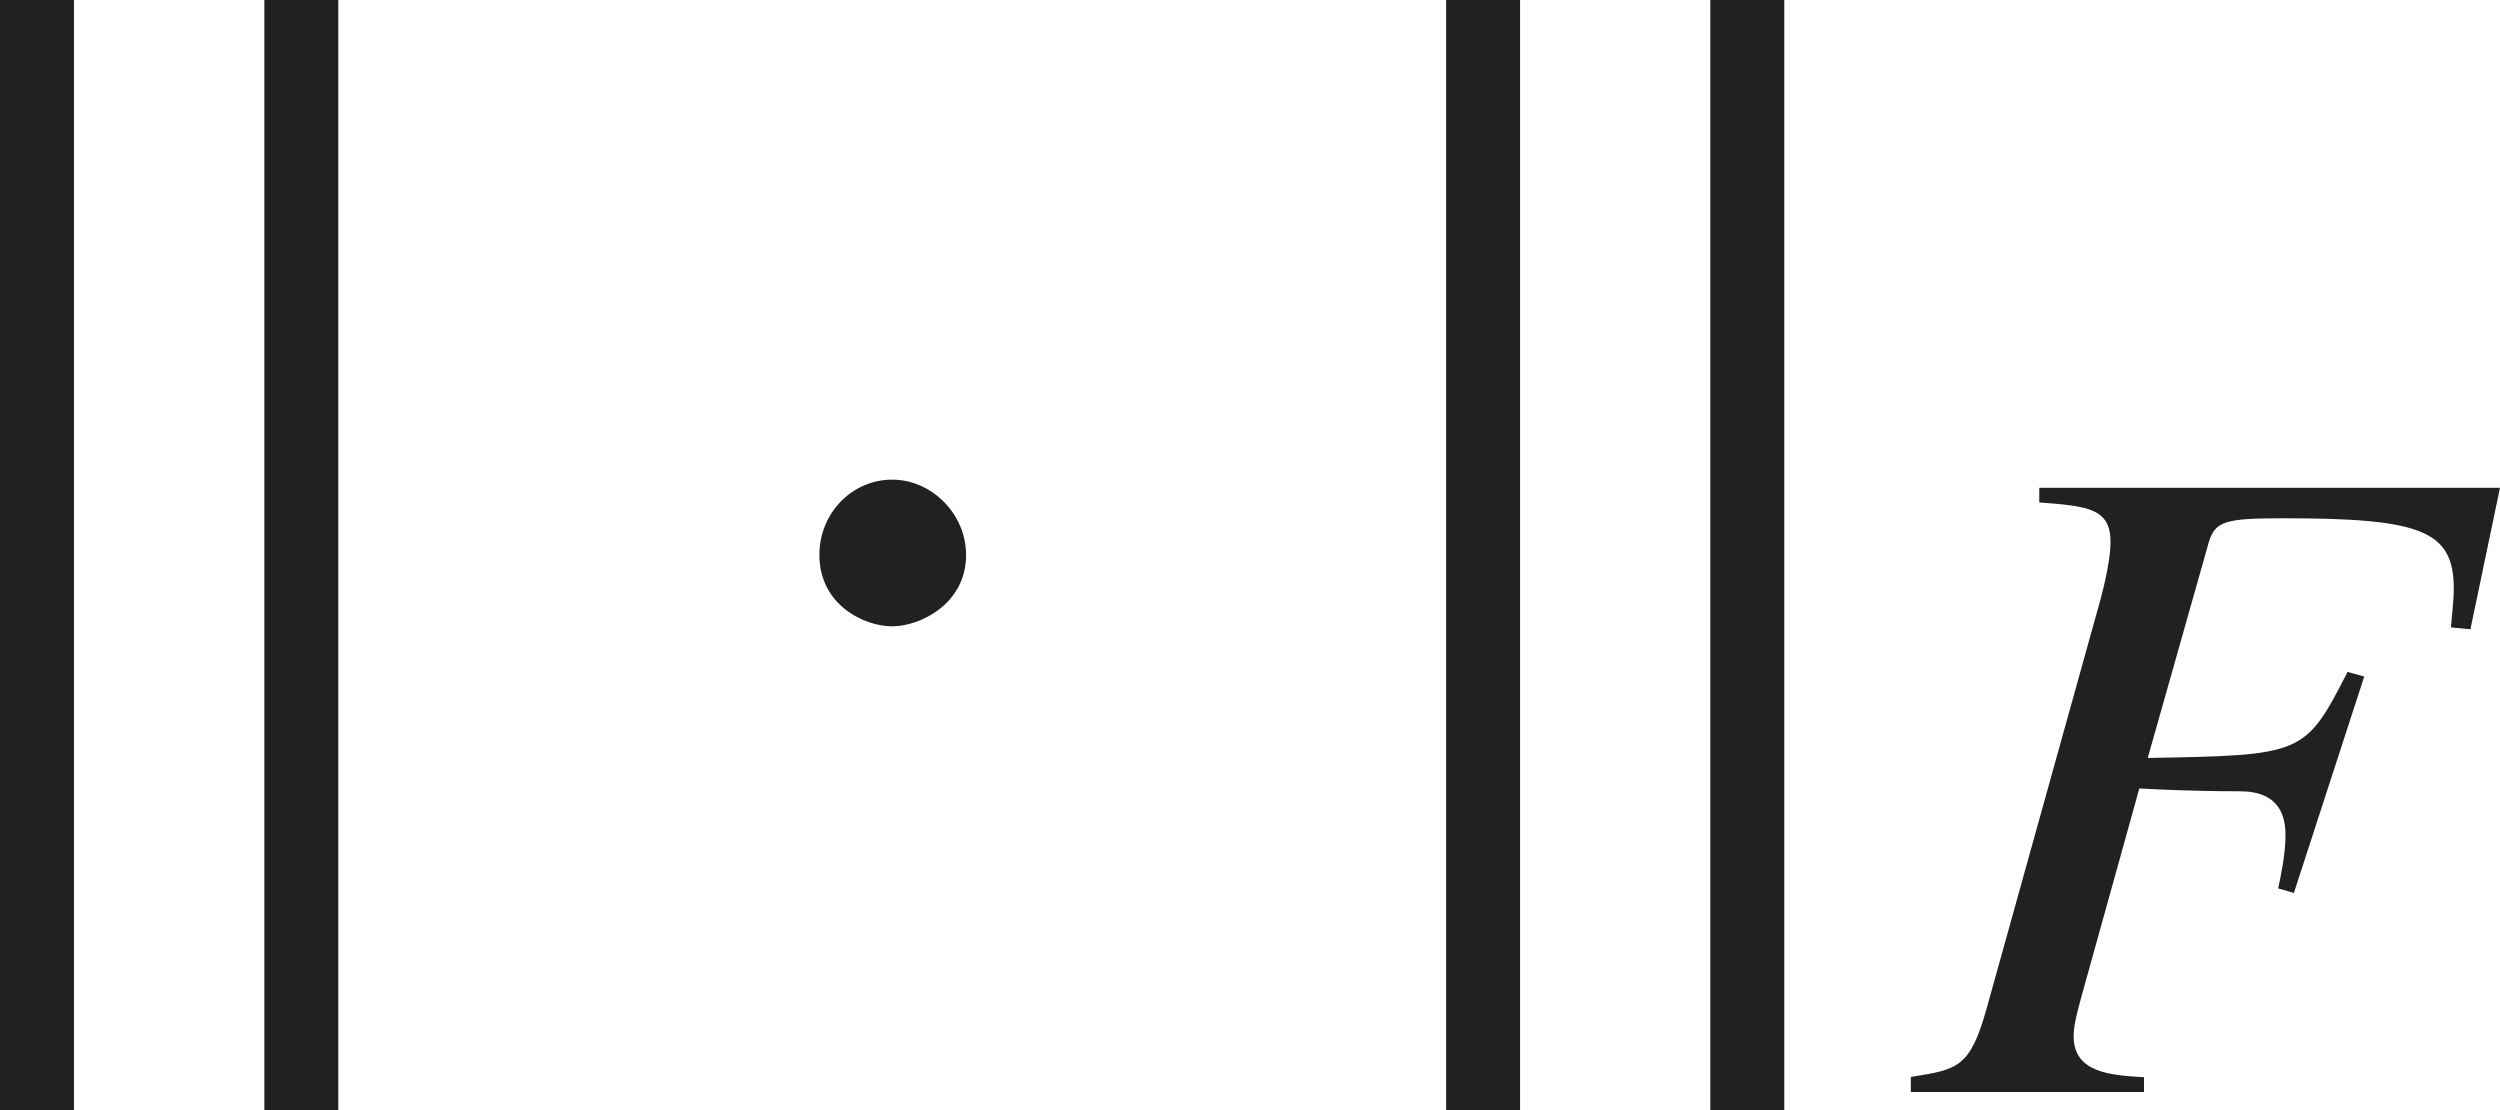 <?xml version="1.0" encoding="iso-8859-1"?>
<!-- Generator: Adobe Illustrator 26.5.3, SVG Export Plug-In . SVG Version: 6.00 Build 0)  -->
<svg version="1.1" id="&#x30EC;&#x30A4;&#x30E4;&#x30FC;_1"
	 xmlns="http://www.w3.org/2000/svg" xmlns:xlink="http://www.w3.org/1999/xlink" x="0px" y="0px" viewBox="0 0 18.764 8.331"
	 style="enable-background:new 0 0 18.764 8.331;" xml:space="preserve" preserveAspectRatio="xMinYMin meet">
<path style="fill:#212121;" d="M0,8.331V0h0.555v8.331H0z M1.984,8.331V0h0.555v8.331H1.984z M6.696,4.701
	c-0.208,0-0.546-0.159-0.546-0.536c0-0.317,0.248-0.565,0.546-0.565s0.555,0.258,0.555,0.565C7.252,4.533,6.905,4.701,6.696,4.701z
	 M10.854,8.331V0h0.555v8.331H10.854z M12.837,8.331V0h0.555v8.331H12.837z"/>
<g>
	<path style="fill:#212121;" d="M18.542,4.723l-0.146-0.014c0.007-0.097,0.021-0.194,0.021-0.292c0-0.437-0.25-0.527-1.277-0.527
		c-0.438,0-0.514,0.021-0.562,0.181l-0.458,1.618c1.166-0.021,1.18-0.021,1.5-0.646l0.125,0.035l-0.528,1.624l-0.118-0.034
		c0.021-0.098,0.055-0.257,0.055-0.402c0-0.306-0.229-0.327-0.347-0.327c-0.34,0-0.618-0.014-0.75-0.021l-0.431,1.549
		c-0.042,0.152-0.062,0.235-0.062,0.312c0,0.278,0.292,0.292,0.528,0.306v0.111h-1.75V8.083c0.354-0.056,0.444-0.069,0.569-0.514
		l0.854-3.068c0.027-0.098,0.076-0.306,0.076-0.431c0-0.257-0.173-0.271-0.535-0.299v-0.11h3.458L18.542,4.723z"/>
</g>
</svg>
